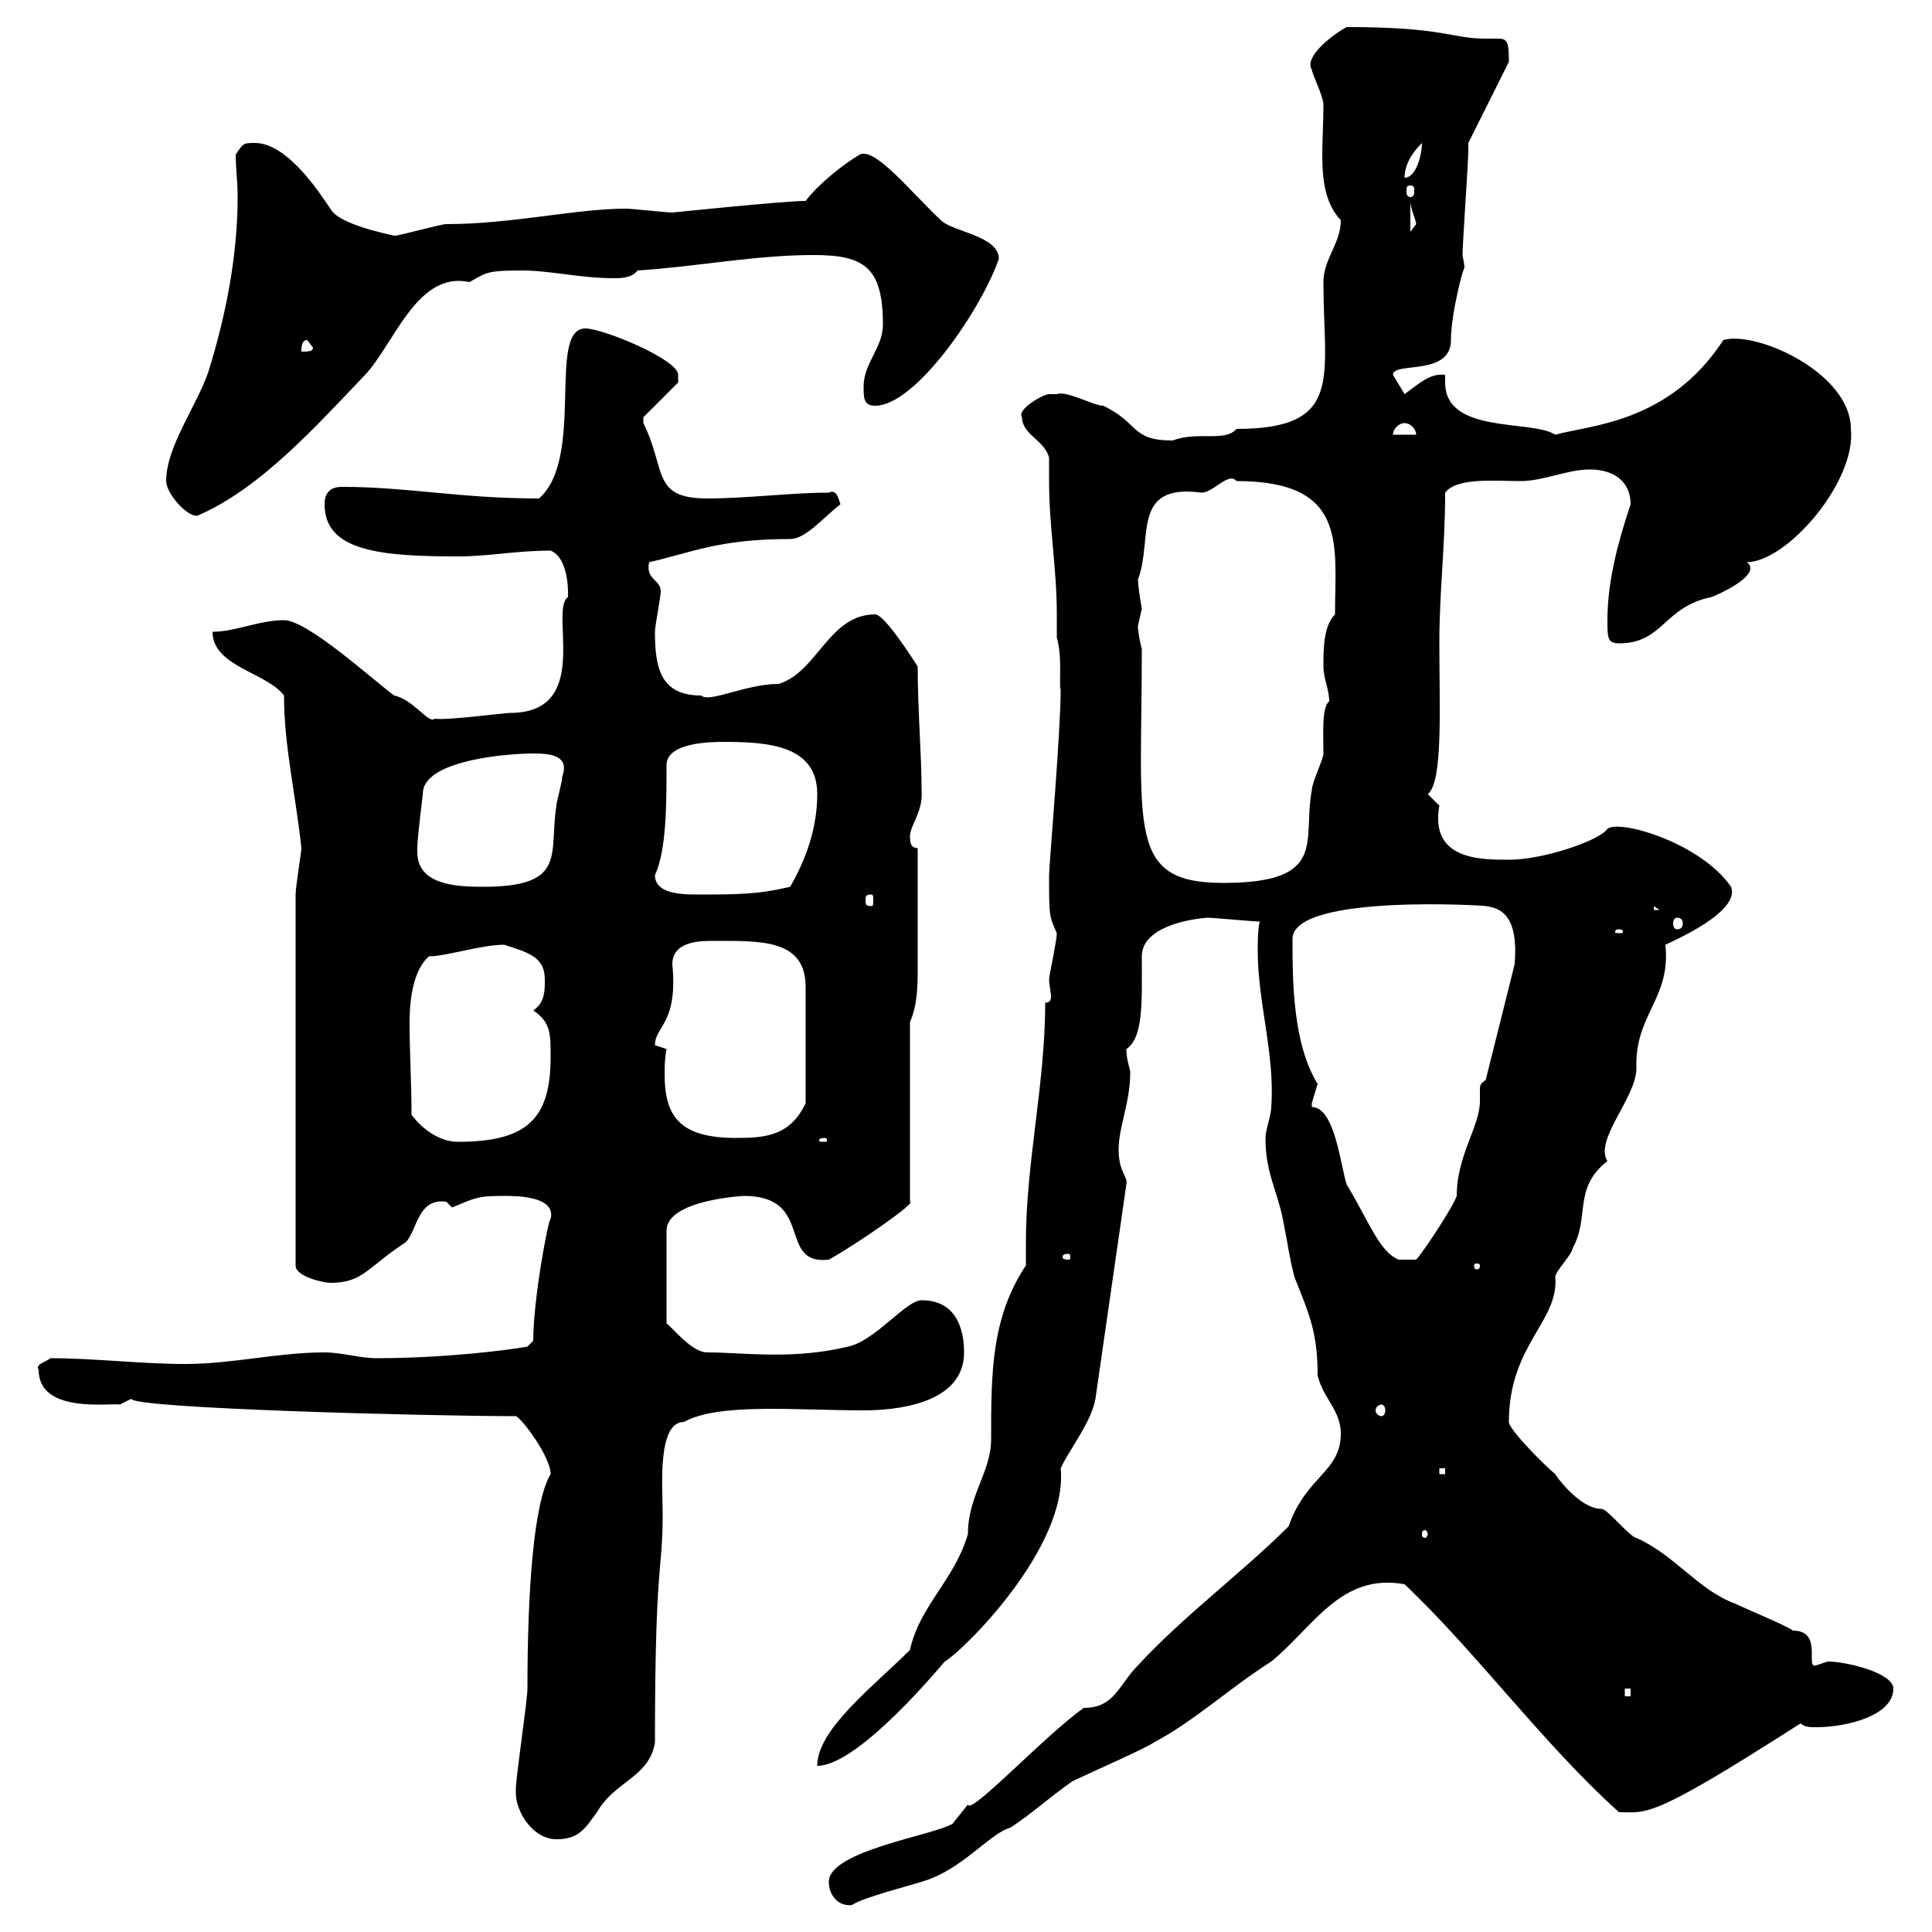 <svg xmlns="http://www.w3.org/2000/svg" xmlns:xlink="http://www.w3.org/1999/xlink" width="300" height="300"><path d="M128.70 292.20C128.70 294.30 130.20 296.10 132.30 295.80C134.10 294.60 141.30 292.80 143.10 292.20C149.40 290.40 153.60 284.70 156.90 283.80C160.50 281.40 162.30 279.60 166.50 276.60C167.70 276 178.50 271.20 179.10 270.60C185.40 267.30 190.80 262.20 197.40 258C204 252.60 208.20 244.20 218.10 246C229.20 256.50 239.70 270.90 251.40 281.40C255.90 281.40 256.20 282.60 279.60 267.60C280.20 268.20 281.10 268.20 282 268.20C286.80 268.20 294 266.40 294 262.20C294 259.80 286.80 258 283.80 258C283.80 258 282 258.60 282 258.60C280.20 259.20 283.20 253.20 278.40 253.20C277.80 252.60 270.60 249.60 269.40 249C263.70 246.90 260.10 241.50 254.10 238.80C253.20 238.80 249.60 234.30 248.70 234.30C245.10 234.30 241.20 228.60 241.50 228.90C240 227.70 234.30 222 234.30 220.80C234.30 208.80 242.10 205.20 241.50 198.30C241.50 197.40 244.20 194.70 244.20 193.80C246.90 189 244.20 184.50 249.60 180.30C247.50 177 254.10 170.40 254.10 165.90C253.80 157.50 259.50 155.10 258.60 146.70C259.80 146.10 270.30 141.60 268.80 137.70C264 130.80 251.40 127.20 249.60 128.70C248.40 130.50 239.70 133.50 234.30 133.50C229.80 133.50 222 133.50 223.50 125.10C223.50 125.10 221.70 123.30 221.70 123.30C224.10 121.50 223.50 109.80 223.50 99.90C223.50 91.80 224.40 84.90 224.40 76.50C226.20 74.10 232.20 74.70 236.10 74.70C239.70 74.70 243.30 72.90 246.90 72.90C250.50 72.90 253.20 74.70 253.20 78.30C251.40 83.70 249.60 90 249.60 96.30C249.60 99 249.60 99.90 251.40 99.90C258.30 99.90 258.30 94.20 265.80 92.70C267.30 92.10 271.80 90 271.80 88.20C271.80 88.20 271.80 87.60 271.20 87.30C277.50 87.30 288.30 74.70 287.40 66.60C287.40 57.90 272.70 51.30 267.60 52.80C259.20 65.70 246.90 66 241.50 67.50C237.90 65.10 224.40 67.50 224.40 59.40C224.40 58.80 224.40 58.50 224.40 58.20C222 57.90 220.20 59.70 218.10 61.20L216.30 58.20C216.30 58.20 216.30 58.20 216.30 58.20C216.30 56.10 225.30 58.50 225.30 52.80C225.30 48.60 227.40 40.80 227.40 41.70C227.40 40.80 227.10 39.90 227.10 39.60C227.10 37.80 228 25.20 228 23.40C228 23.40 228 22.20 228 22.20L234.30 9.60C234.30 6.30 234 6 232.50 6C232.20 6 231.30 6 230.70 6C225.30 6 224.40 4.20 209.10 4.20C206.40 5.70 202.50 9 203.70 10.80C203.70 11.40 205.50 15 205.50 16.20C205.50 23.40 204.30 30 208.20 34.20C208.20 37.80 205.50 40.20 205.50 43.80C205.50 58.50 208.80 66.60 192 66.60C190.20 68.70 186 66.90 182.10 68.40C175.50 68.40 177 65.70 171.30 63C169.80 63 165.60 60.60 164.10 61.20C164.10 61.20 162.90 61.20 162.90 61.20C162 61.20 157.80 63.60 158.70 64.80C158.70 67.50 162.30 68.40 162.90 71.10C162.90 72.60 162.90 73.80 162.90 74.70C162.90 81.90 164.10 88.20 164.10 95.40C164.10 96.30 164.10 97.80 164.10 99C165 102 164.40 106.50 164.70 107.10C164.70 113.70 162.90 134.40 162.90 135.90C162.90 142.20 162.90 142.20 164.10 144.90C164.10 146.10 162.90 151.50 162.90 152.10C162.90 153 163.20 153.90 163.20 154.80C163.20 155.40 162.90 155.70 162.30 155.70C162.30 168.30 159.30 180.60 159.30 192.90C159.30 194.40 159.30 195.30 159.30 196.50C153.90 204.60 153.90 213.30 153.90 223.50C153.90 228.60 150.30 232.20 150.30 238.20C148.20 245.40 142.80 249.30 141.30 256.20C135.60 261.90 126.90 268.50 126.90 274.20C132.60 274.20 143.40 261.90 146.70 258C149.40 256.50 165.90 240.30 164.70 228C165.90 225.30 169.50 220.80 170.10 217.20L174.90 183.90C175.20 182.70 173.70 182.10 173.70 178.50C173.70 174.90 175.50 171.30 175.50 166.50C175.50 165.90 174.90 164.70 174.90 162.90C177.60 161.10 177.30 155.40 177.30 148.50C177.30 144.30 183.60 142.80 187.50 142.50C188.40 142.50 194.70 143.10 195.60 143.10C195.30 144.60 195.30 146.10 195.30 147.60C195.30 155.70 198 163.80 197.40 171.90C197.40 173.10 196.50 175.50 196.50 176.70C196.50 182.10 198.30 184.80 199.20 189.30C200.10 193.80 200.10 194.70 201 198.30C203.40 204.30 204.60 207 204.60 213.60C205.50 217.20 208.20 219 208.20 222.60C208.20 228.60 202.80 229.20 200.10 237C192.90 244.20 183.90 250.80 176.70 258.60C173.70 261.60 173.10 265.20 168.30 265.20C162.30 269.40 150.60 282 150.30 280.20C150.30 280.20 147.90 283.20 147.90 283.20C144.90 285 128.70 287.40 128.70 292.20ZM80.10 278.40C80.10 281.40 82.80 285.60 86.40 285.60C90 285.60 90.90 283.80 92.70 281.40C95.40 276.60 100.80 276 101.70 270.60C101.70 242.10 102.90 244.20 102.90 235.20C102.90 231 102 220.80 106.20 220.80C111.60 217.80 123.60 219 134.10 219C138.90 219 149.70 218.10 149.70 210C149.70 206.40 148.50 201.90 143.10 201.90C140.70 201.90 135.90 208.20 131.70 209.10C123 211.20 115.50 210 109.80 210C107.40 210 104.40 206.10 103.50 205.50L103.50 191.10C103.50 186.30 115.50 185.70 115.50 185.70C126.60 185.70 120.60 196.50 128.70 195.60C133.50 192.90 142.50 186.60 141.30 186.60L141.30 158.70C142.50 156 142.50 153 142.50 149.70C142.50 144 142.50 138 142.50 131.70C141.30 131.70 141.30 130.50 141.30 129.90C141.30 128.10 143.40 126 143.10 122.70C143.10 117 142.50 110.40 142.50 103.50C140.40 100.20 137.10 95.40 135.90 95.40C128.70 95.40 126.90 104.40 120.90 106.20C115.80 106.20 110.10 109.20 108.90 108C102.60 108 101.70 103.80 101.70 98.10C101.70 97.20 102.60 92.70 102.60 91.80C102.60 90 100.20 90 100.80 87.30C107.40 85.80 111.60 83.70 122.70 83.70C125.10 83.70 127.80 80.40 130.50 78.30C130.20 77.40 129.90 75.90 128.70 76.50C122.70 76.50 116.10 77.40 109.80 77.40C101.10 77.40 103.50 72.90 99.90 65.70C99.90 65.70 99.90 65.70 99.90 64.80L105.30 59.40C105.30 59.40 105.30 58.20 105.30 58.20C105.30 55.80 93.60 51 90.90 51C84.90 51 90.90 71.10 83.70 77.40C71.40 77.40 63.30 75.60 53.10 75.60C51.30 75.60 50.40 76.50 50.40 78.30C50.40 85.50 58.80 86.40 71.10 86.40C75.90 86.40 80.10 85.50 85.50 85.50C88.50 86.70 88.20 92.70 88.20 92.70C85.20 94.80 92.10 110.70 79.20 110.70C78.30 110.70 69.30 111.90 67.50 111.60C66.60 112.50 64.20 108.60 61.20 108C57.60 105.30 47.70 96.30 44.10 96.30C40.20 96.30 36.60 98.10 33 98.10C33 103.50 41.40 104.40 44.10 108C44.10 115.80 45.90 123.30 46.80 131.70C46.80 132.30 45.90 137.70 45.90 138.90L45.90 196.50C45.90 198.30 50.40 199.20 51.30 199.20C56.40 199.20 57 196.80 63 192.90C64.80 191.10 64.80 186 69.30 186.60C69.30 186.60 70.20 187.50 70.20 187.50C73.80 186 74.10 185.70 78.30 185.70C80.10 185.70 86.40 185.70 85.50 189.30C85.20 189 82.80 201.60 82.80 208.20L81.90 209.10C78.60 209.70 68.70 210.90 58.50 210.90C55.80 210.90 53.10 210 50.40 210C43.20 210 36 211.80 28.80 211.80C21.90 211.80 14.70 210.90 7.80 210.90C7.20 211.50 5.40 211.80 6 212.70C6 219.60 17.10 217.80 18.60 218.10C18.60 218.10 20.40 217.20 20.40 217.20C20.40 218.70 66.60 219.90 80.10 219.90C81 220.20 85.50 226.20 85.50 228.90C82.80 233.40 81.90 247.50 81.90 262.20C81.90 264 80.10 276 80.10 277.80C80.10 277.80 80.10 277.80 80.10 278.40ZM252.30 262.20L253.20 262.20L253.20 263.40L252.30 263.40ZM221.70 238.20C221.70 238.50 221.40 238.80 221.40 238.80C220.80 238.80 220.80 238.50 220.80 238.20C220.80 237.90 220.80 237.60 221.40 237.60C221.40 237.60 221.70 237.90 221.70 238.20ZM223.50 228L224.40 228L224.40 228.90L223.50 228.90ZM214.50 218.10C214.80 218.10 215.10 218.40 215.10 219C215.10 219.60 214.80 219.90 214.50 219.90C214.20 219.90 213.60 219.60 213.60 219C213.60 218.40 214.20 218.10 214.50 218.10ZM229.80 196.50C229.80 197.10 229.50 197.10 229.20 197.10C229.20 197.10 228.90 197.10 228.90 196.50C228.90 196.20 229.20 196.20 229.20 196.20C229.50 196.20 229.80 196.20 229.80 196.50ZM165.90 194.70C166.20 194.70 166.20 195 166.20 195.30C166.20 195.30 166.20 195.60 165.90 195.60C165 195.60 165 195.30 165 195.30C165 195 165 194.70 165.90 194.70ZM203.70 171.90C203.70 171.90 203.70 171.30 203.70 171.30C203.70 171.30 204.60 168.30 204.60 168.30C200.70 162 200.70 152.10 200.70 145.80C200.70 138.60 232.20 140.70 230.70 140.70C233.10 141 235.80 142.20 235.20 149.70L230.70 167.70C229.80 168.30 229.80 168.60 229.80 169.20C229.80 169.50 229.80 170.10 229.80 171C229.80 174.90 226.20 179.40 226.20 185.70C225.60 187.50 220.80 194.70 219.90 195.60L217.20 195.60C214.20 194.40 212.70 189.90 209.10 183.90C208.20 181.20 207.30 171.90 203.70 171.90ZM63.90 173.10C63.90 168 63.60 163.80 63.60 158.70C63.60 155.10 64.20 150.60 66.60 148.50C69.30 148.50 74.70 146.70 78.30 146.70C81.90 147.90 84.60 148.50 84.60 152.10C84.60 153.90 84.60 155.70 82.80 156.90C85.50 158.70 85.50 160.50 85.50 164.10C85.50 173.70 81.90 177.30 71.10 177.30C68.40 177.30 65.70 175.50 63.90 173.10ZM128.10 176.70C128.40 176.70 128.40 177 128.40 177C128.40 177.30 128.40 177.30 128.10 177.30C127.20 177.30 127.20 177.30 127.20 177C127.20 177 127.20 176.70 128.10 176.70ZM103.50 162.90C103.50 162.90 101.70 162.30 101.70 162.30C101.70 159.30 105.30 159 104.40 149.70C104.40 146.10 108.90 146.10 110.70 146.10C118.20 146.10 125.10 145.80 125.10 153.30L125.10 171.30C122.70 176.40 118.80 176.70 114.30 176.70C105.60 176.70 103.20 173.40 103.20 166.80C103.20 165.90 103.20 164.40 103.50 162.90ZM251.40 144.30C252 144.30 252 144.60 252 144.60C252 144.90 252 144.90 251.40 144.90C250.80 144.90 250.80 144.90 250.80 144.60C250.80 144.60 250.80 144.30 251.40 144.30ZM260.40 142.50C261 142.50 261.30 142.80 261.30 143.40C261.30 144 261 144.30 260.40 144.30C260.10 144.30 259.80 144 259.80 143.40C259.80 142.80 260.10 142.50 260.40 142.50ZM256.80 140.70L257.70 141.30L256.80 141.30ZM135.30 138.90C135.60 138.90 135.60 139.20 135.60 139.80C135.60 140.40 135.60 140.70 135.30 140.70C134.40 140.70 134.40 140.40 134.40 139.80C134.40 139.20 134.40 138.90 135.30 138.90ZM101.70 135.90C103.50 132 103.50 124.80 103.50 118.80C103.50 115.20 110.70 115.20 112.50 115.20C119.40 115.20 126.90 115.80 126.90 123.30C126.90 128.70 125.10 133.50 122.70 137.70C117.60 138.90 114.60 138.90 108 138.90C105.30 138.90 101.70 138.60 101.70 135.90ZM64.80 132.30C64.80 132.30 64.80 131.70 64.80 131.70C64.80 129.90 65.70 123.30 65.70 122.70C66.60 117.90 79.20 117 82.80 117C85.50 117 88.50 117.30 87.30 120.60C87.30 121.50 86.40 124.50 86.40 125.10C85.20 132.60 88.20 137.70 75 137.70C70.80 137.70 64.80 137.40 64.80 132.30ZM177.30 100.80C177 99.60 176.70 98.10 176.70 97.20C176.70 97.20 177.30 94.50 177.30 94.50C177 93 176.70 90.60 176.70 90C179.10 83.70 175.50 75 186.60 76.50C188.40 76.50 190.80 73.20 192 74.70C209.40 74.70 207.30 84.60 207.30 95.40C205.50 97.20 205.50 100.80 205.50 103.50C205.50 105.30 206.40 107.10 206.40 108.90C205.20 109.80 205.50 114 205.50 117C205.50 117.90 203.70 121.50 203.70 122.70C202.20 130.50 206.40 137.10 189.90 137.10C174.90 137.10 177.30 128.70 177.30 100.80ZM25.80 74.70C25.80 76.50 28.80 80.10 30.60 80.10C40.50 75.90 49.50 65.70 56.70 58.20C61.20 53.40 64.80 42 72.90 43.80C75.60 42.30 75.60 42 81 42C85.50 42 90 43.20 95.40 43.20C96.30 43.20 98.10 43.20 99 42C108.30 41.40 117.30 39.60 126.30 39.60C134.10 39.60 137.10 41.40 137.10 50.40C137.10 54 134.10 56.40 134.10 60C134.10 61.80 134.10 63 135.90 63C142.20 63 152.40 48 155.10 40.20C155.10 36.60 147.90 36 146.10 34.20C141.60 30 135.90 22.80 133.50 24C130.50 25.80 126.90 28.80 125.10 31.20C121.80 31.20 104.40 33 104.40 33C103.50 33 98.10 32.40 97.20 32.40C89.40 32.40 79.50 34.80 69.30 34.80C68.40 34.80 62.10 36.60 61.20 36.60C60 36.30 52.50 34.80 51.30 32.40C50.40 31.20 45 22.20 39.60 22.20C37.80 22.20 37.80 22.20 36.60 24C36.60 26.10 36.90 28.20 36.90 30.60C36.90 39.60 35.10 48.90 32.40 57.60C30.60 63 25.80 69.30 25.80 74.70ZM218.10 65.70C219 65.70 219.90 66.60 219.90 67.50L216.30 67.50C216.30 66.60 217.20 65.70 218.10 65.70ZM47.70 52.80L48.60 54C48.60 54.60 47.70 54.60 46.80 54.60C46.80 54 46.80 52.80 47.70 52.80ZM219 31.20C219 32.40 219.90 34.20 219.90 34.80C219.90 34.80 219 36 219 36ZM219 28.80C219.60 28.80 219.60 29.10 219.60 29.70C219.60 30 219.60 30.60 219 30.60C218.40 30.60 218.40 30 218.40 29.70C218.40 29.10 218.40 28.80 219 28.80ZM220.80 22.20C220.80 24 219.90 27.60 218.10 27.60C218.10 25.80 219 24 220.80 22.20Z"/></svg>